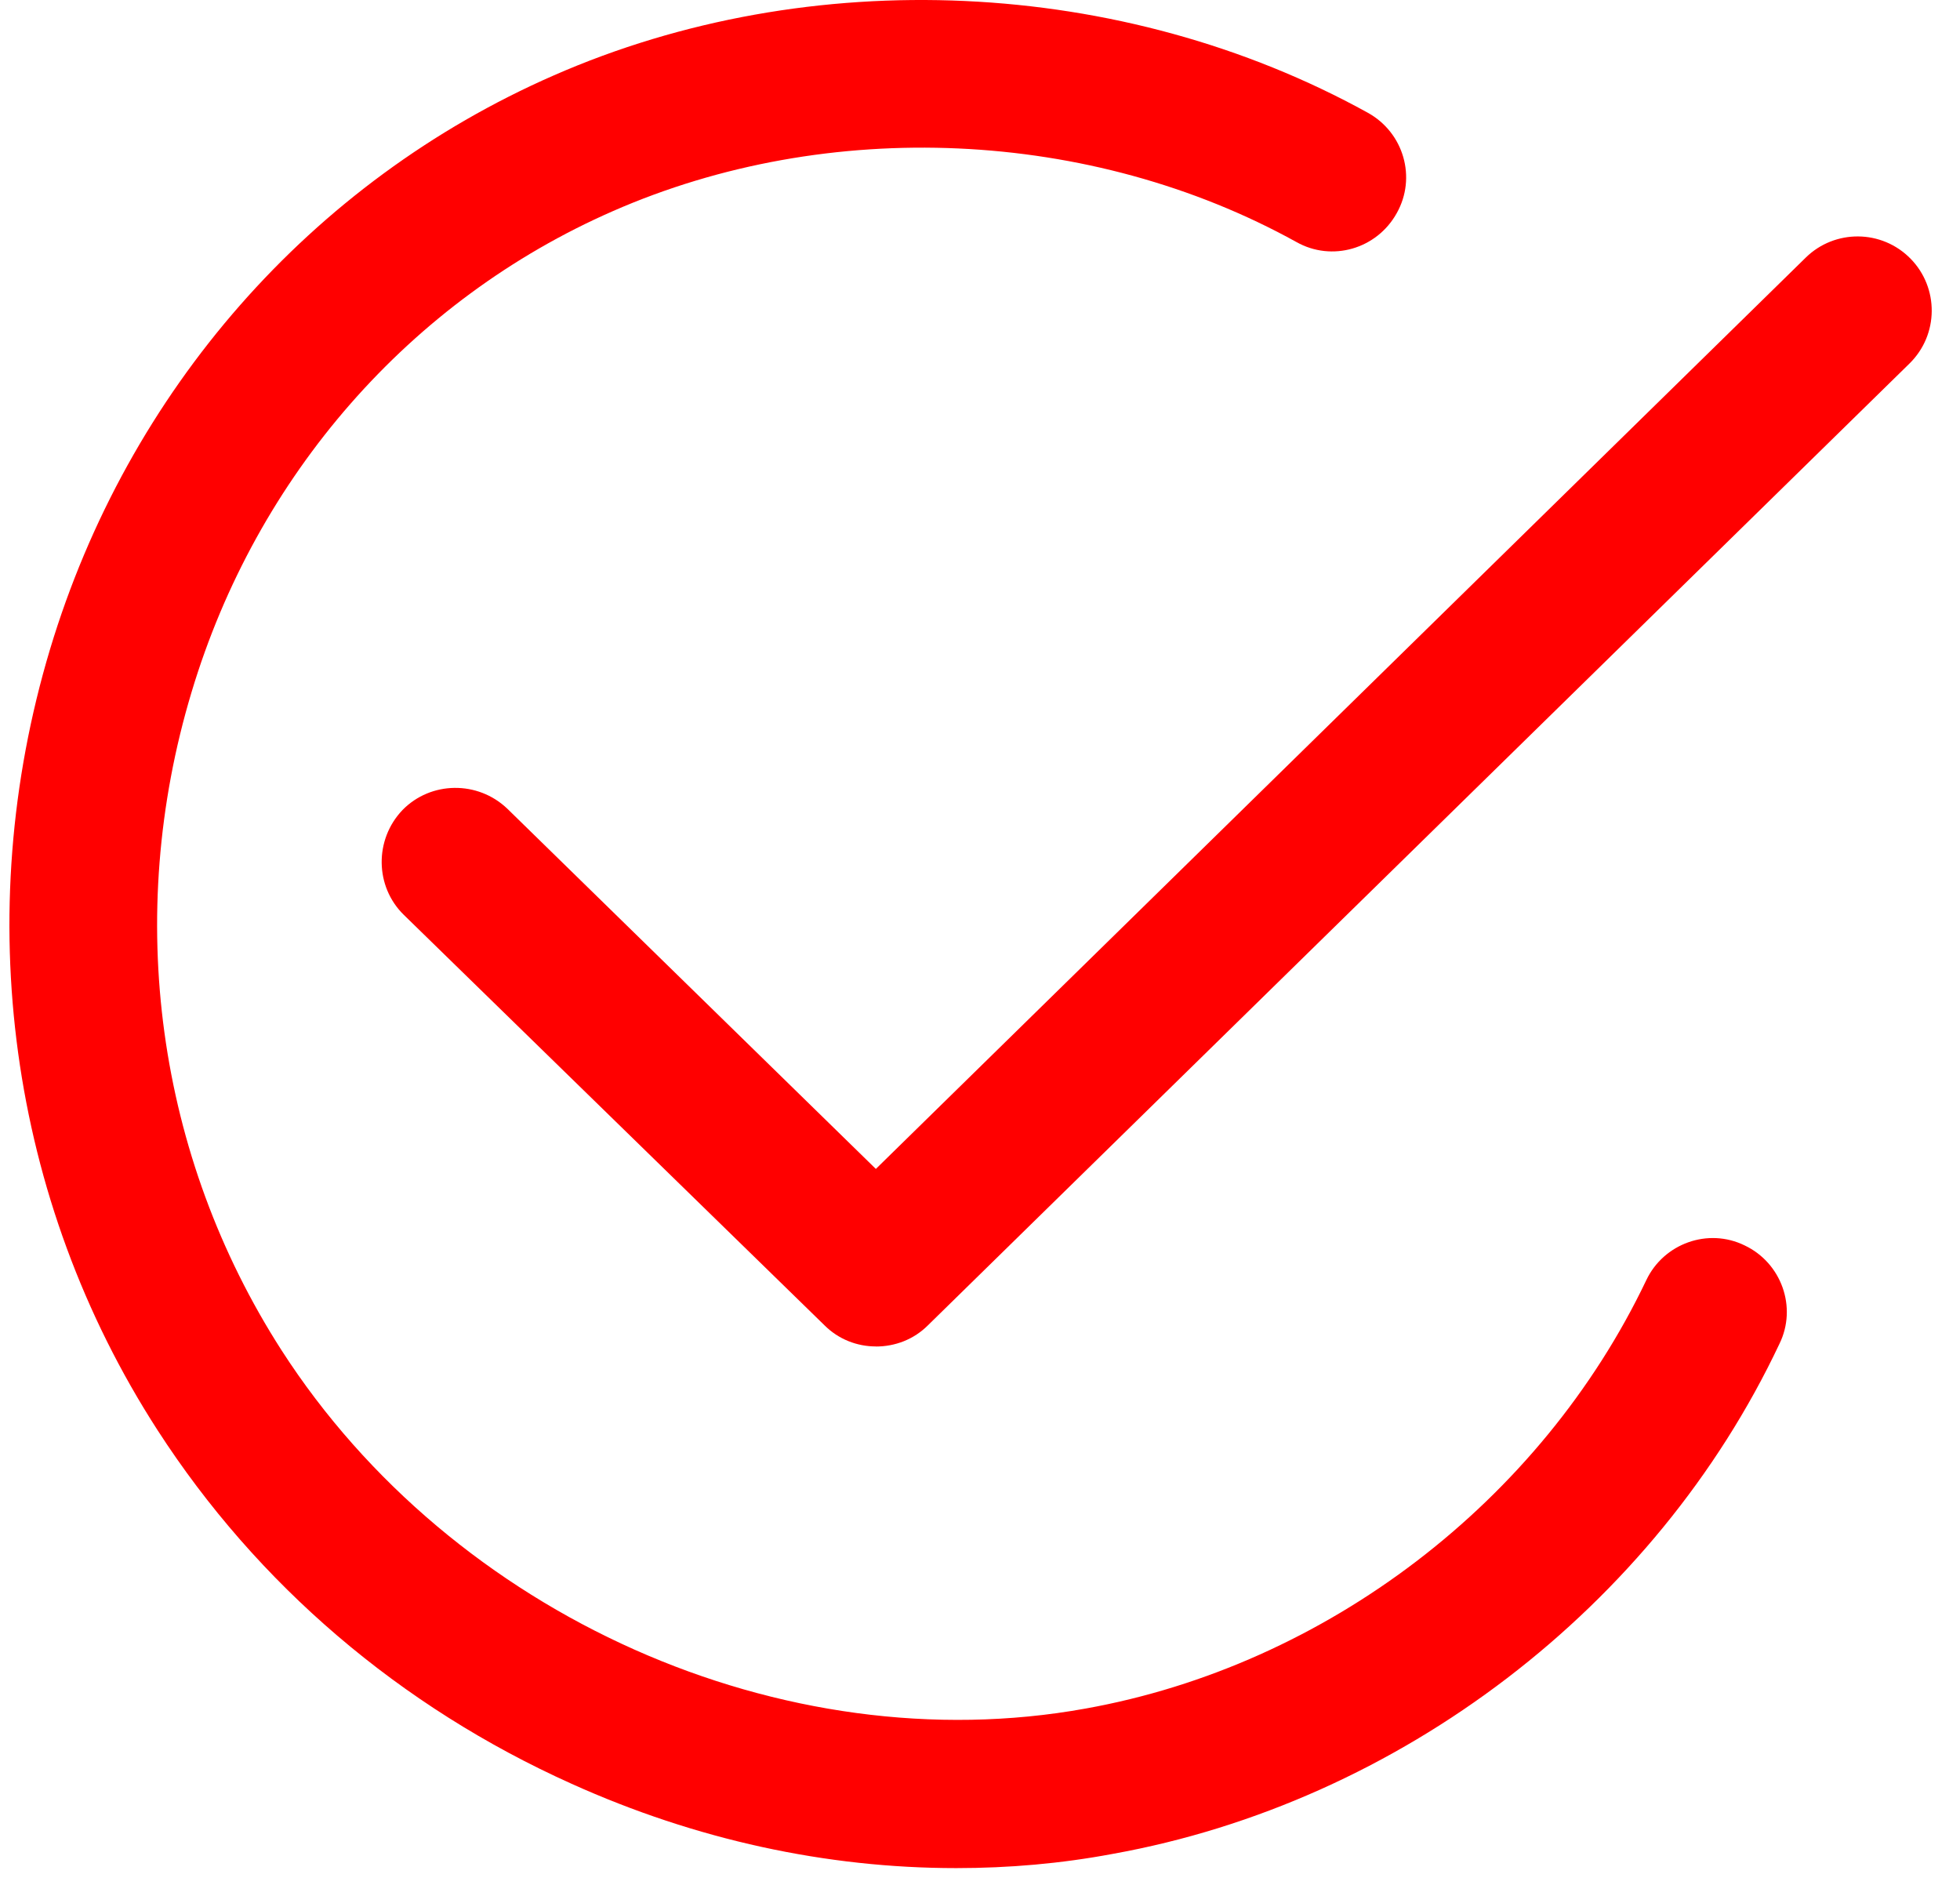 <svg width="52" height="50" viewBox="0 0 52 50" fill="none" xmlns="http://www.w3.org/2000/svg">
<path d="M25.369 49.555C21.923 49.555 18.459 48.804 15.166 47.319C10.61 45.272 6.822 42.03 4.178 37.935C0.236 31.827 -0.788 24.268 1.328 17.221C3.393 10.362 8.255 4.817 14.688 2.002C21.496 -0.985 29.771 -0.609 36.289 2.991C37.245 3.52 37.586 4.714 37.057 5.653C36.528 6.608 35.334 6.95 34.396 6.421C28.936 3.401 21.974 3.093 16.257 5.602C10.883 7.956 6.805 12.614 5.081 18.364C3.29 24.319 4.16 30.666 7.47 35.819C12.009 42.866 20.779 46.774 28.799 45.323C35.18 44.18 40.879 39.829 43.677 33.959C44.138 32.987 45.315 32.56 46.288 33.038C47.26 33.499 47.687 34.676 47.209 35.649C43.916 42.627 37.125 47.814 29.515 49.179C28.15 49.435 26.768 49.555 25.369 49.555Z" fill="#FF0000"/>
<path d="M23.237 35.717C22.742 35.717 22.247 35.53 21.872 35.154L10.713 24.268C9.945 23.518 9.928 22.272 10.679 21.487C11.43 20.719 12.675 20.702 13.46 21.453L23.237 31.008L47.91 6.831C48.678 6.08 49.923 6.08 50.691 6.865C51.442 7.633 51.442 8.879 50.657 9.646L24.619 35.156C24.244 35.531 23.749 35.719 23.237 35.719L23.237 35.717Z" fill="#FF0000"/>
</svg>
